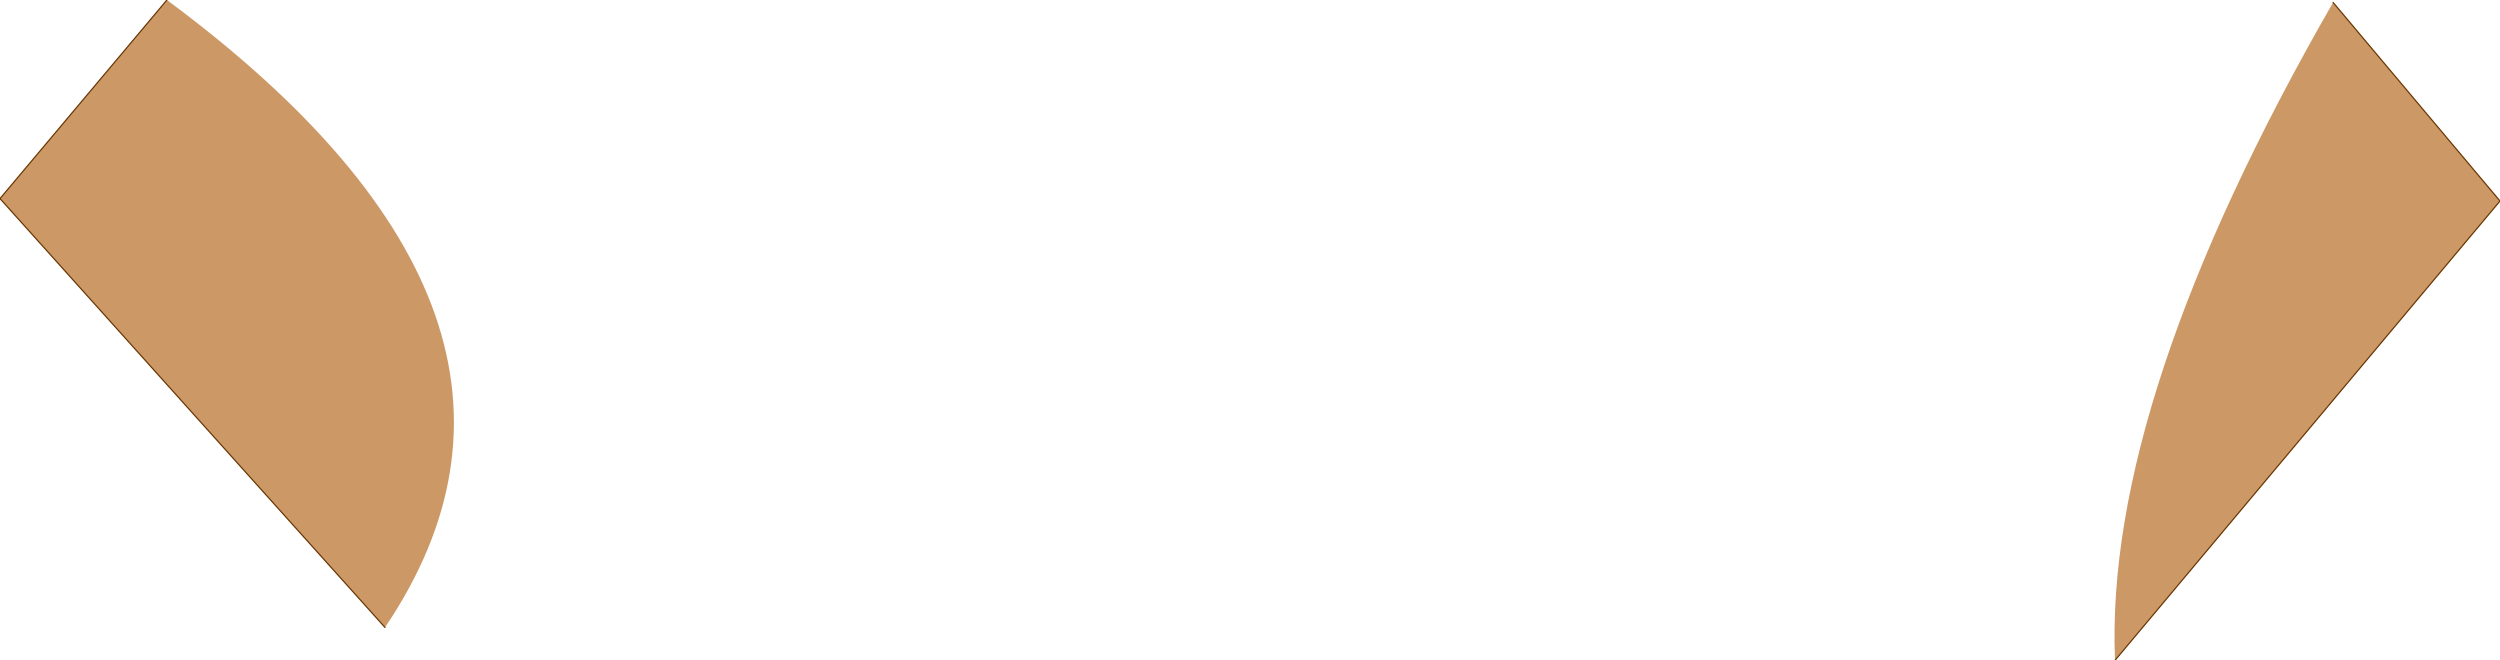<?xml version="1.0" encoding="UTF-8" standalone="no"?>
<svg xmlns:xlink="http://www.w3.org/1999/xlink" height="27.1px" width="102.6px" xmlns="http://www.w3.org/2000/svg">
  <g transform="matrix(1.0, 0.0, 0.0, 1.0, 95.9, 12.35)">
    <path d="M-80.1 13.4 L-95.9 -4.2 -89.05 -12.35 Q-71.5 0.65 -80.1 13.4 M-0.15 -12.25 L6.7 -4.1 -9.1 14.75 Q-9.55 4.1 -0.15 -12.25" fill="#cc9966" fill-rule="evenodd" stroke="none"/>
    <path d="M-89.05 -12.35 L-95.9 -4.2 -80.1 13.4 M-0.15 -12.25 L6.7 -4.1 -9.1 14.75" fill="none" stroke="#663300" stroke-linecap="round" stroke-linejoin="round" stroke-width="0.05"/>
  </g>
</svg>
